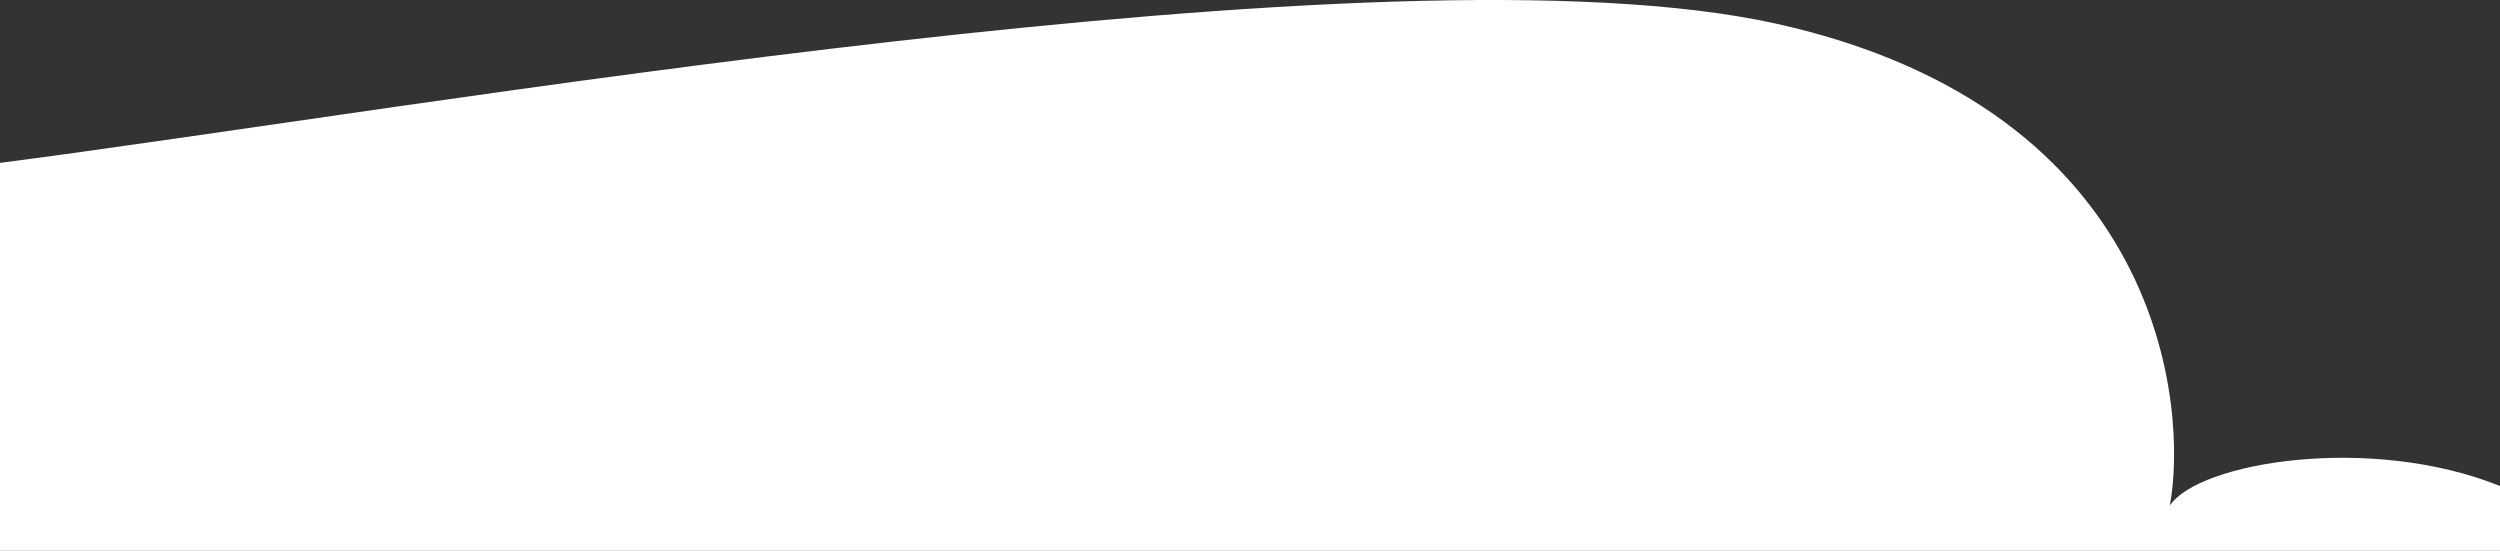 <svg xmlns="http://www.w3.org/2000/svg" width="1929" height="425" viewBox="0 0 1929 425" fill="none">
  <rect x="0" y="0" width="1929" height="425" fill="#333333" stroke="none"/>
  <path d="M0 125.675C315.696 85.013 1071.07 -48.272 1370.77 18.328C1670.47 84.929 1688.08 315.489 1674.25 390.067C1696.71 356.536 1828.95 334.762 1929 375C1929 425 1929 425 1929 425H0V125.675Z" fill="white"/>
</svg>
